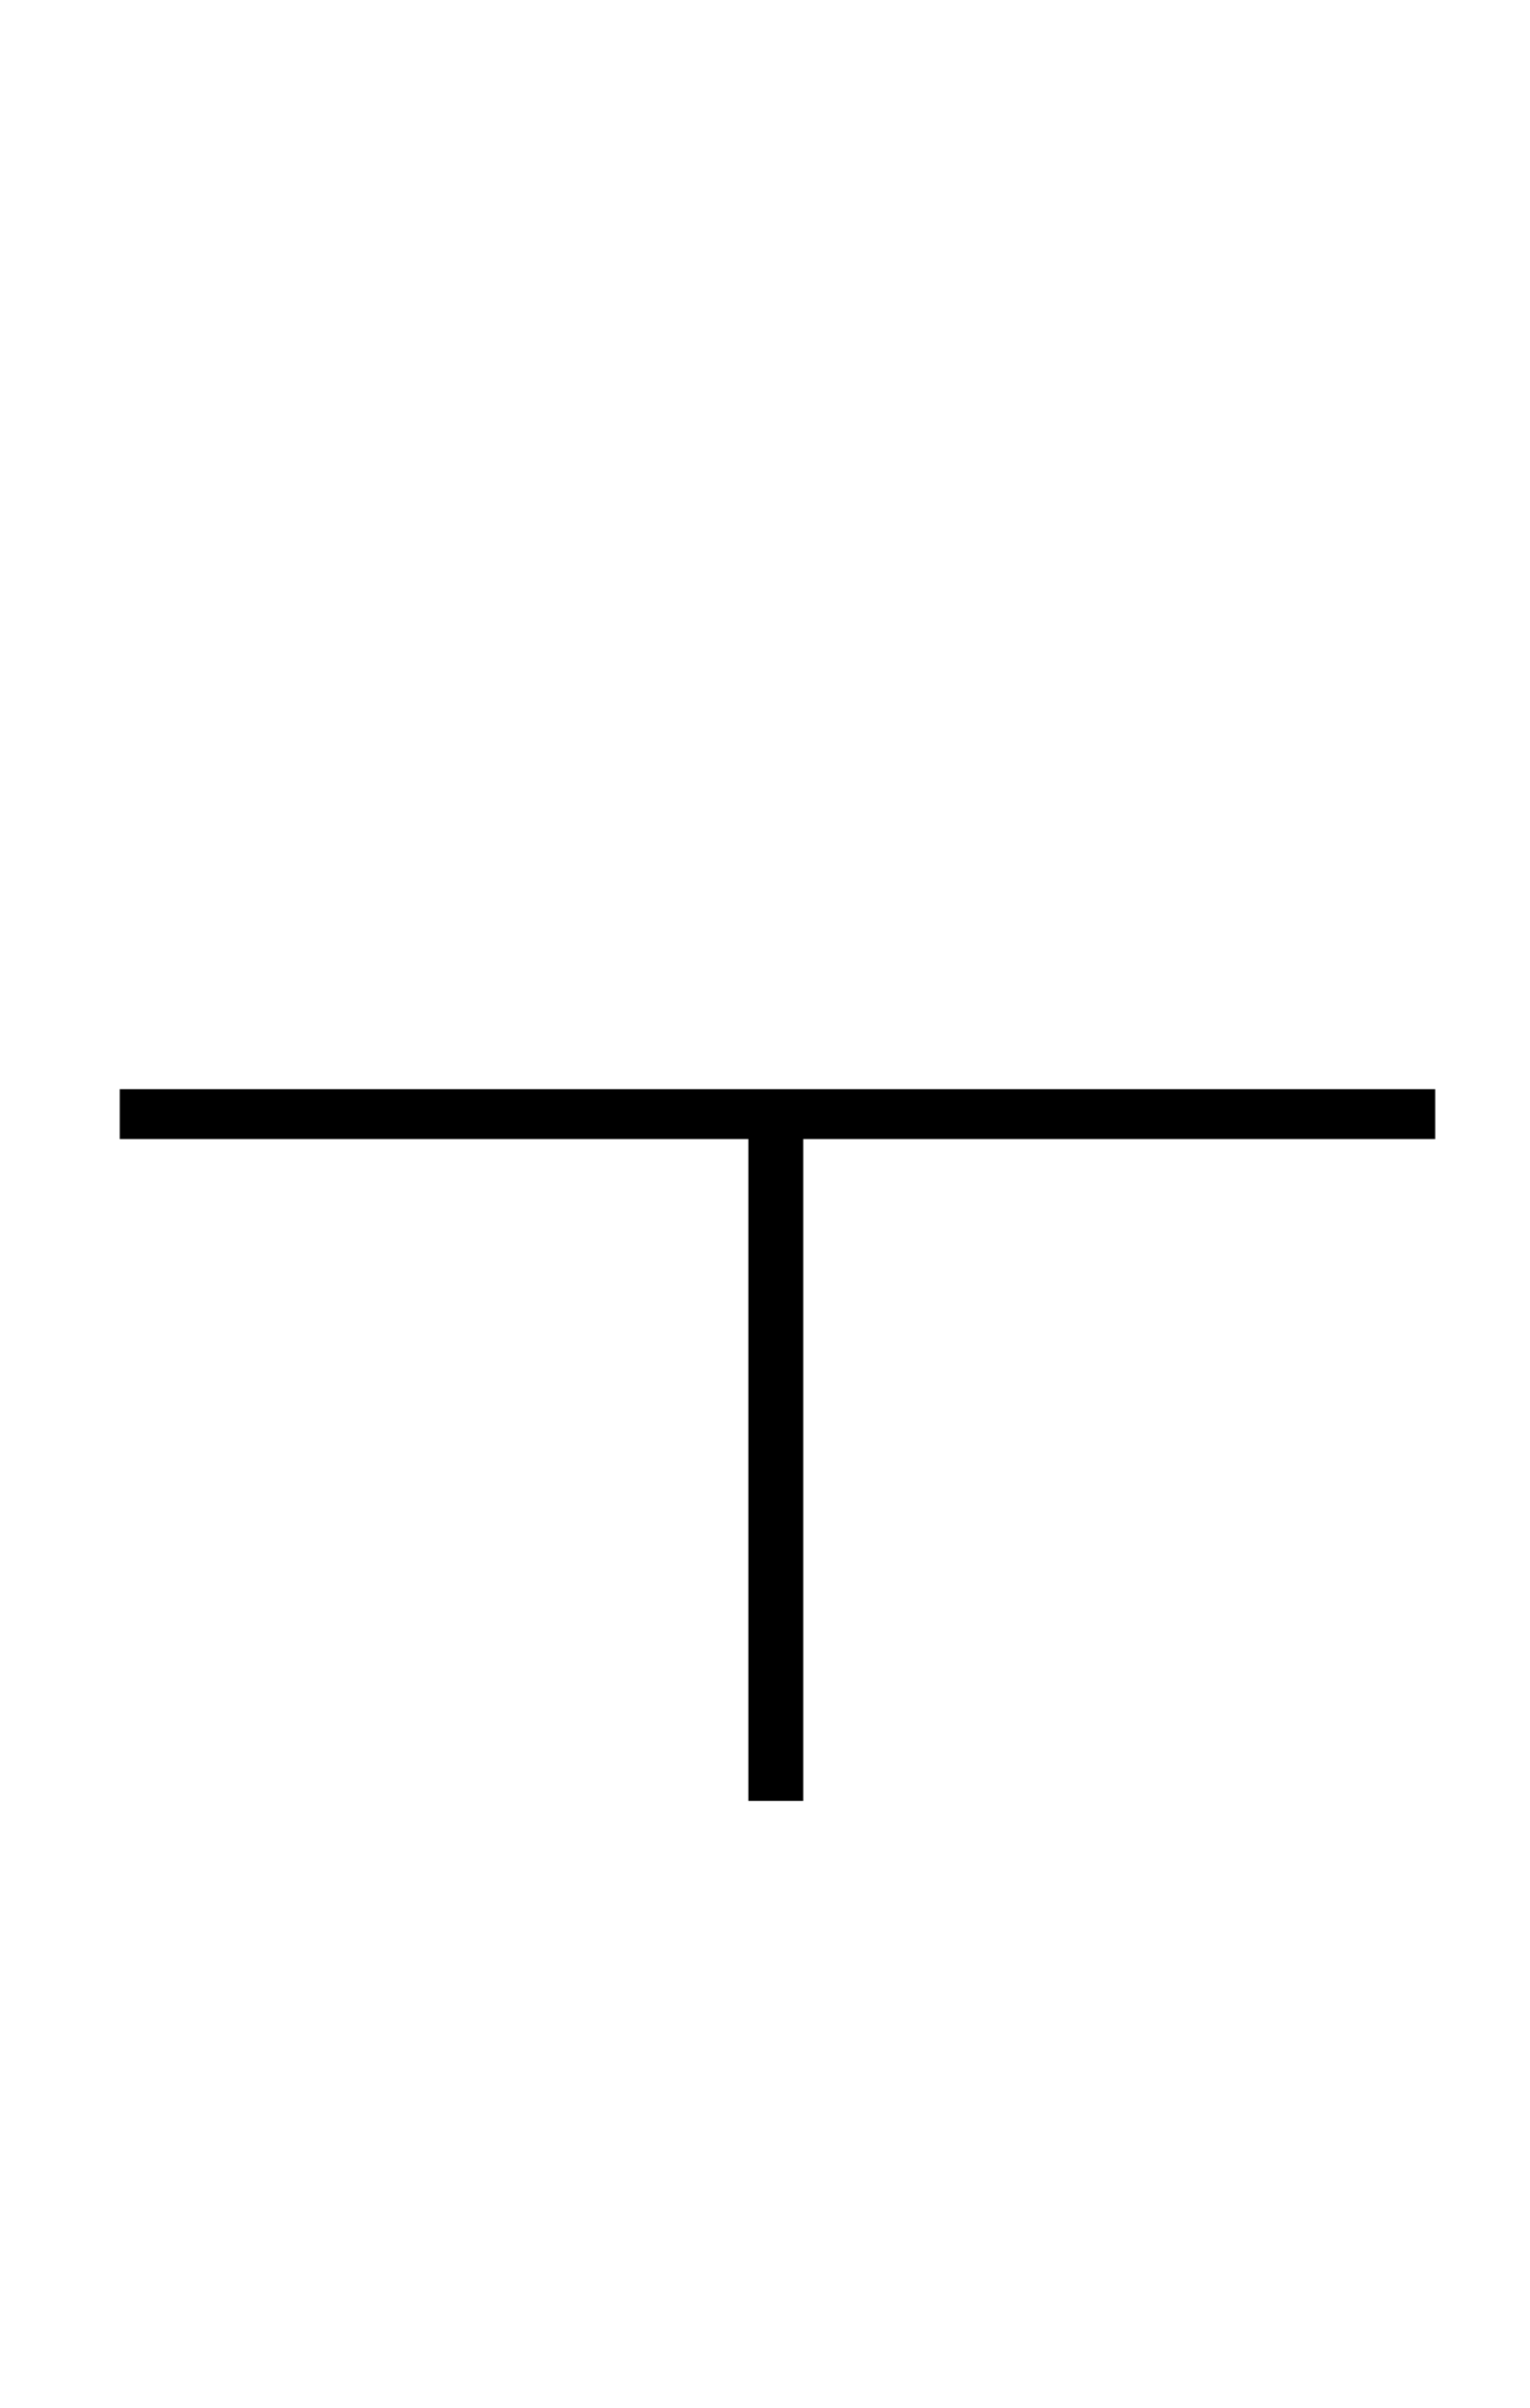 <?xml version="1.0" encoding="UTF-8" standalone="no"?>
<!DOCTYPE svg PUBLIC "-//W3C//DTD SVG 1.1//EN" "http://www.w3.org/Graphics/SVG/1.1/DTD/svg11.dtd">
 <svg xmlns="http://www.w3.org/2000/svg" xmlns:xlink="http://www.w3.org/1999/xlink" width="184" height="289.6"><path fill="black" d="M14.40 137L14.40 131L172.60 131L172.60 137L14.40 137ZM90 216.60L90 132.20L96.60 132.20L96.60 216.60L90 216.60Z"/></svg>